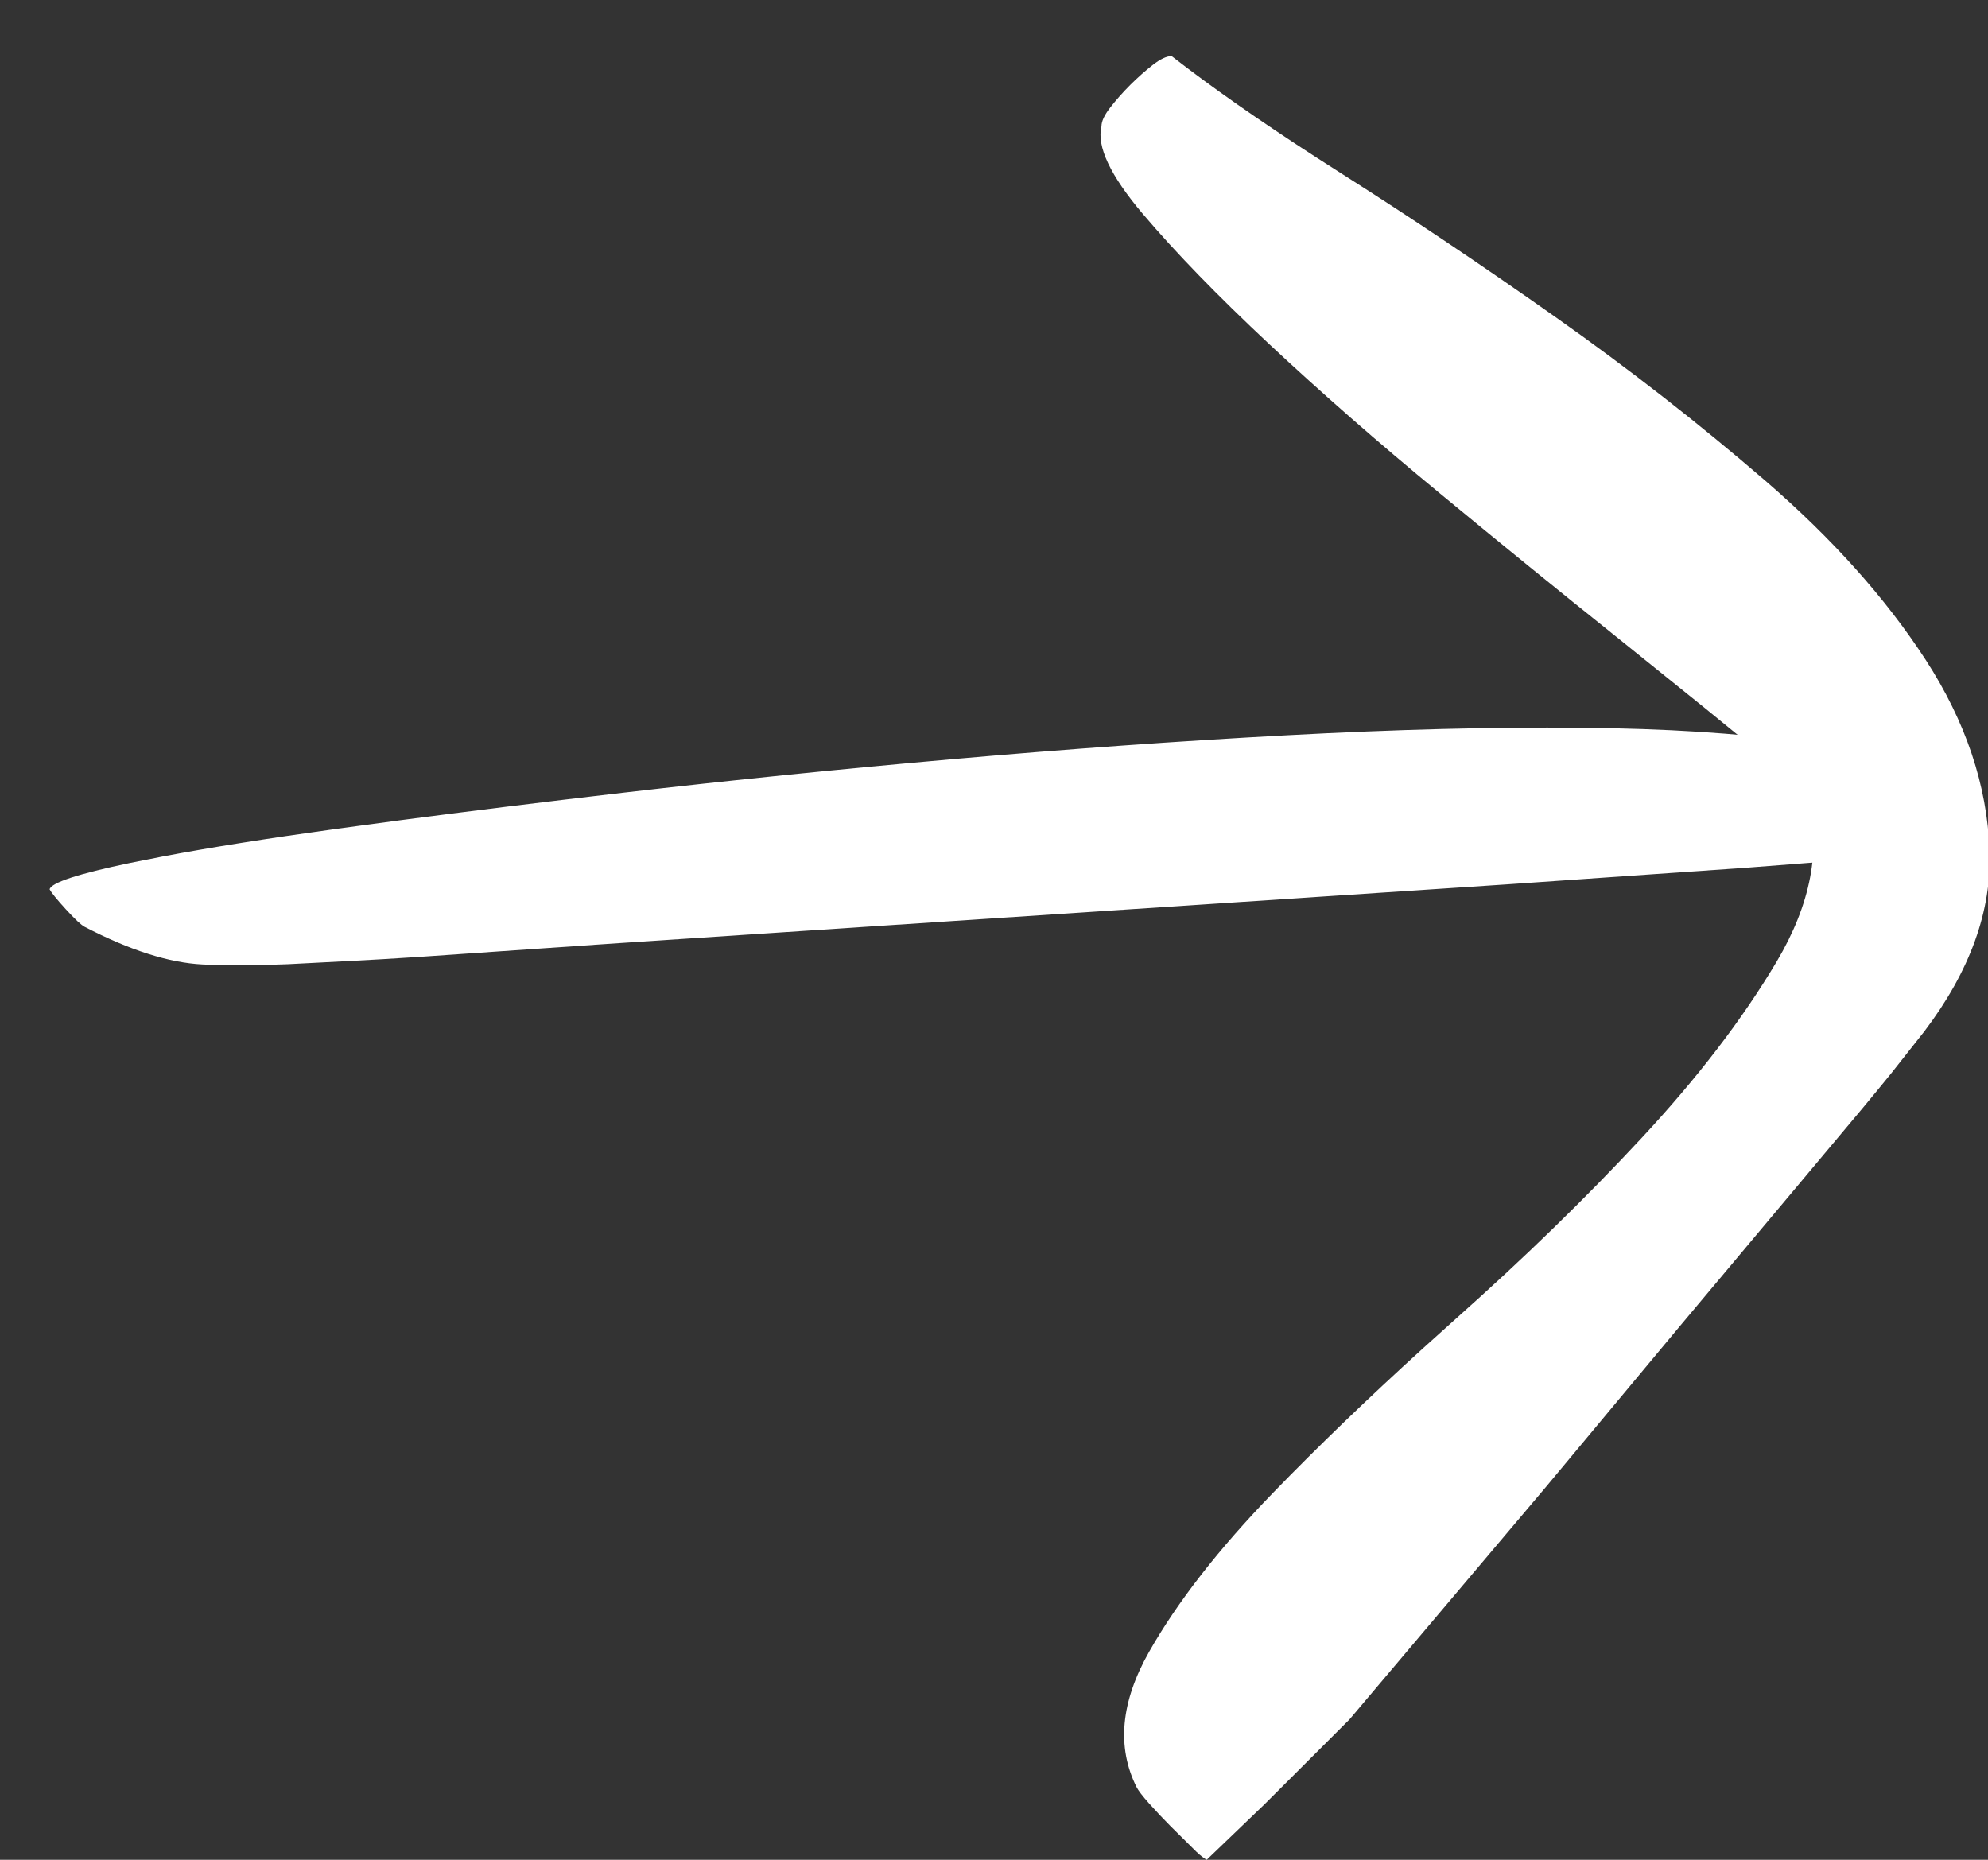 <svg xmlns="http://www.w3.org/2000/svg" width="31" height="29" viewBox="0 0 31 29">
  <rect x="0" y="0" width="31" height="29" fill="#333333" stroke="none"/>
  <g fill="#FFF" transform="translate(-6.273 -32)">
    <path d="M23.996,59.867 C23.684,59.242 23.749,58.539 24.191,57.758 C24.634,56.977 25.279,56.15 26.125,55.277 C26.83,54.55 27.608,53.801 28.458,53.029 L28.977,52.562 C30.031,51.625 30.995,50.688 31.867,49.75 C32.74,48.812 33.443,47.895 33.977,46.996 C34.51,46.098 34.673,45.245 34.465,44.438 C34.443,44.372 34.232,44.172 33.83,43.835 L32.864,43.046 L32.864,43.046 L31.438,41.898 C30.591,41.221 29.686,40.486 28.723,39.691 C27.759,38.897 26.874,38.122 26.066,37.367 C25.259,36.612 24.602,35.935 24.094,35.336 C23.586,34.737 23.371,34.281 23.449,33.969 C23.449,33.891 23.495,33.793 23.586,33.676 C23.677,33.559 23.781,33.441 23.898,33.324 C24.016,33.207 24.133,33.103 24.25,33.012 C24.367,32.921 24.465,32.875 24.543,32.875 C25.158,33.354 25.913,33.882 26.807,34.46 L27.199,34.711 C28.267,35.388 29.374,36.13 30.52,36.938 C31.665,37.745 32.759,38.598 33.801,39.496 C34.842,40.395 35.676,41.326 36.301,42.289 C36.926,43.253 37.258,44.242 37.297,45.258 C37.333,46.201 36.993,47.144 36.277,48.087 L35.763,48.738 C35.632,48.899 35.485,49.079 35.322,49.275 L32.419,52.738 L32.419,52.738 L30.37,55.198 L30.37,55.198 L27.316,58.812 L27.316,58.812 L25.99,60.136 L25.99,60.136 L25.09,61 L25.09,61 C25.051,60.98 24.997,60.939 24.929,60.875 L24.523,60.473 C24.406,60.355 24.296,60.238 24.191,60.121 C24.087,60.004 24.022,59.919 23.996,59.867 Z"/>
    <path d="M7.594,46.453 C7.542,46.427 7.444,46.336 7.301,46.18 C7.158,46.023 7.073,45.919 7.047,45.867 C7.073,45.763 7.49,45.626 8.297,45.457 L8.812,45.355 C9.539,45.217 10.428,45.076 11.48,44.93 L12.501,44.792 C13.556,44.653 14.713,44.51 15.973,44.363 C17.652,44.168 19.378,43.992 21.148,43.836 C22.919,43.68 24.651,43.556 26.344,43.465 C28.036,43.374 29.56,43.335 30.914,43.348 C32.268,43.361 33.382,43.432 34.254,43.562 C35.126,43.693 35.615,43.914 35.719,44.227 C35.771,44.305 35.797,44.487 35.797,44.773 C35.797,45.06 35.771,45.255 35.719,45.359 L33.516,45.53 L33.516,45.53 L29.771,45.79 L29.771,45.79 L15.736,46.719 L15.736,46.719 L12.816,46.921 C12.402,46.948 12.046,46.969 11.75,46.984 L10.765,47.035 C10.247,47.056 9.802,47.058 9.43,47.039 C8.909,47.013 8.297,46.818 7.594,46.453 Z"/>
  </g>
</svg>
